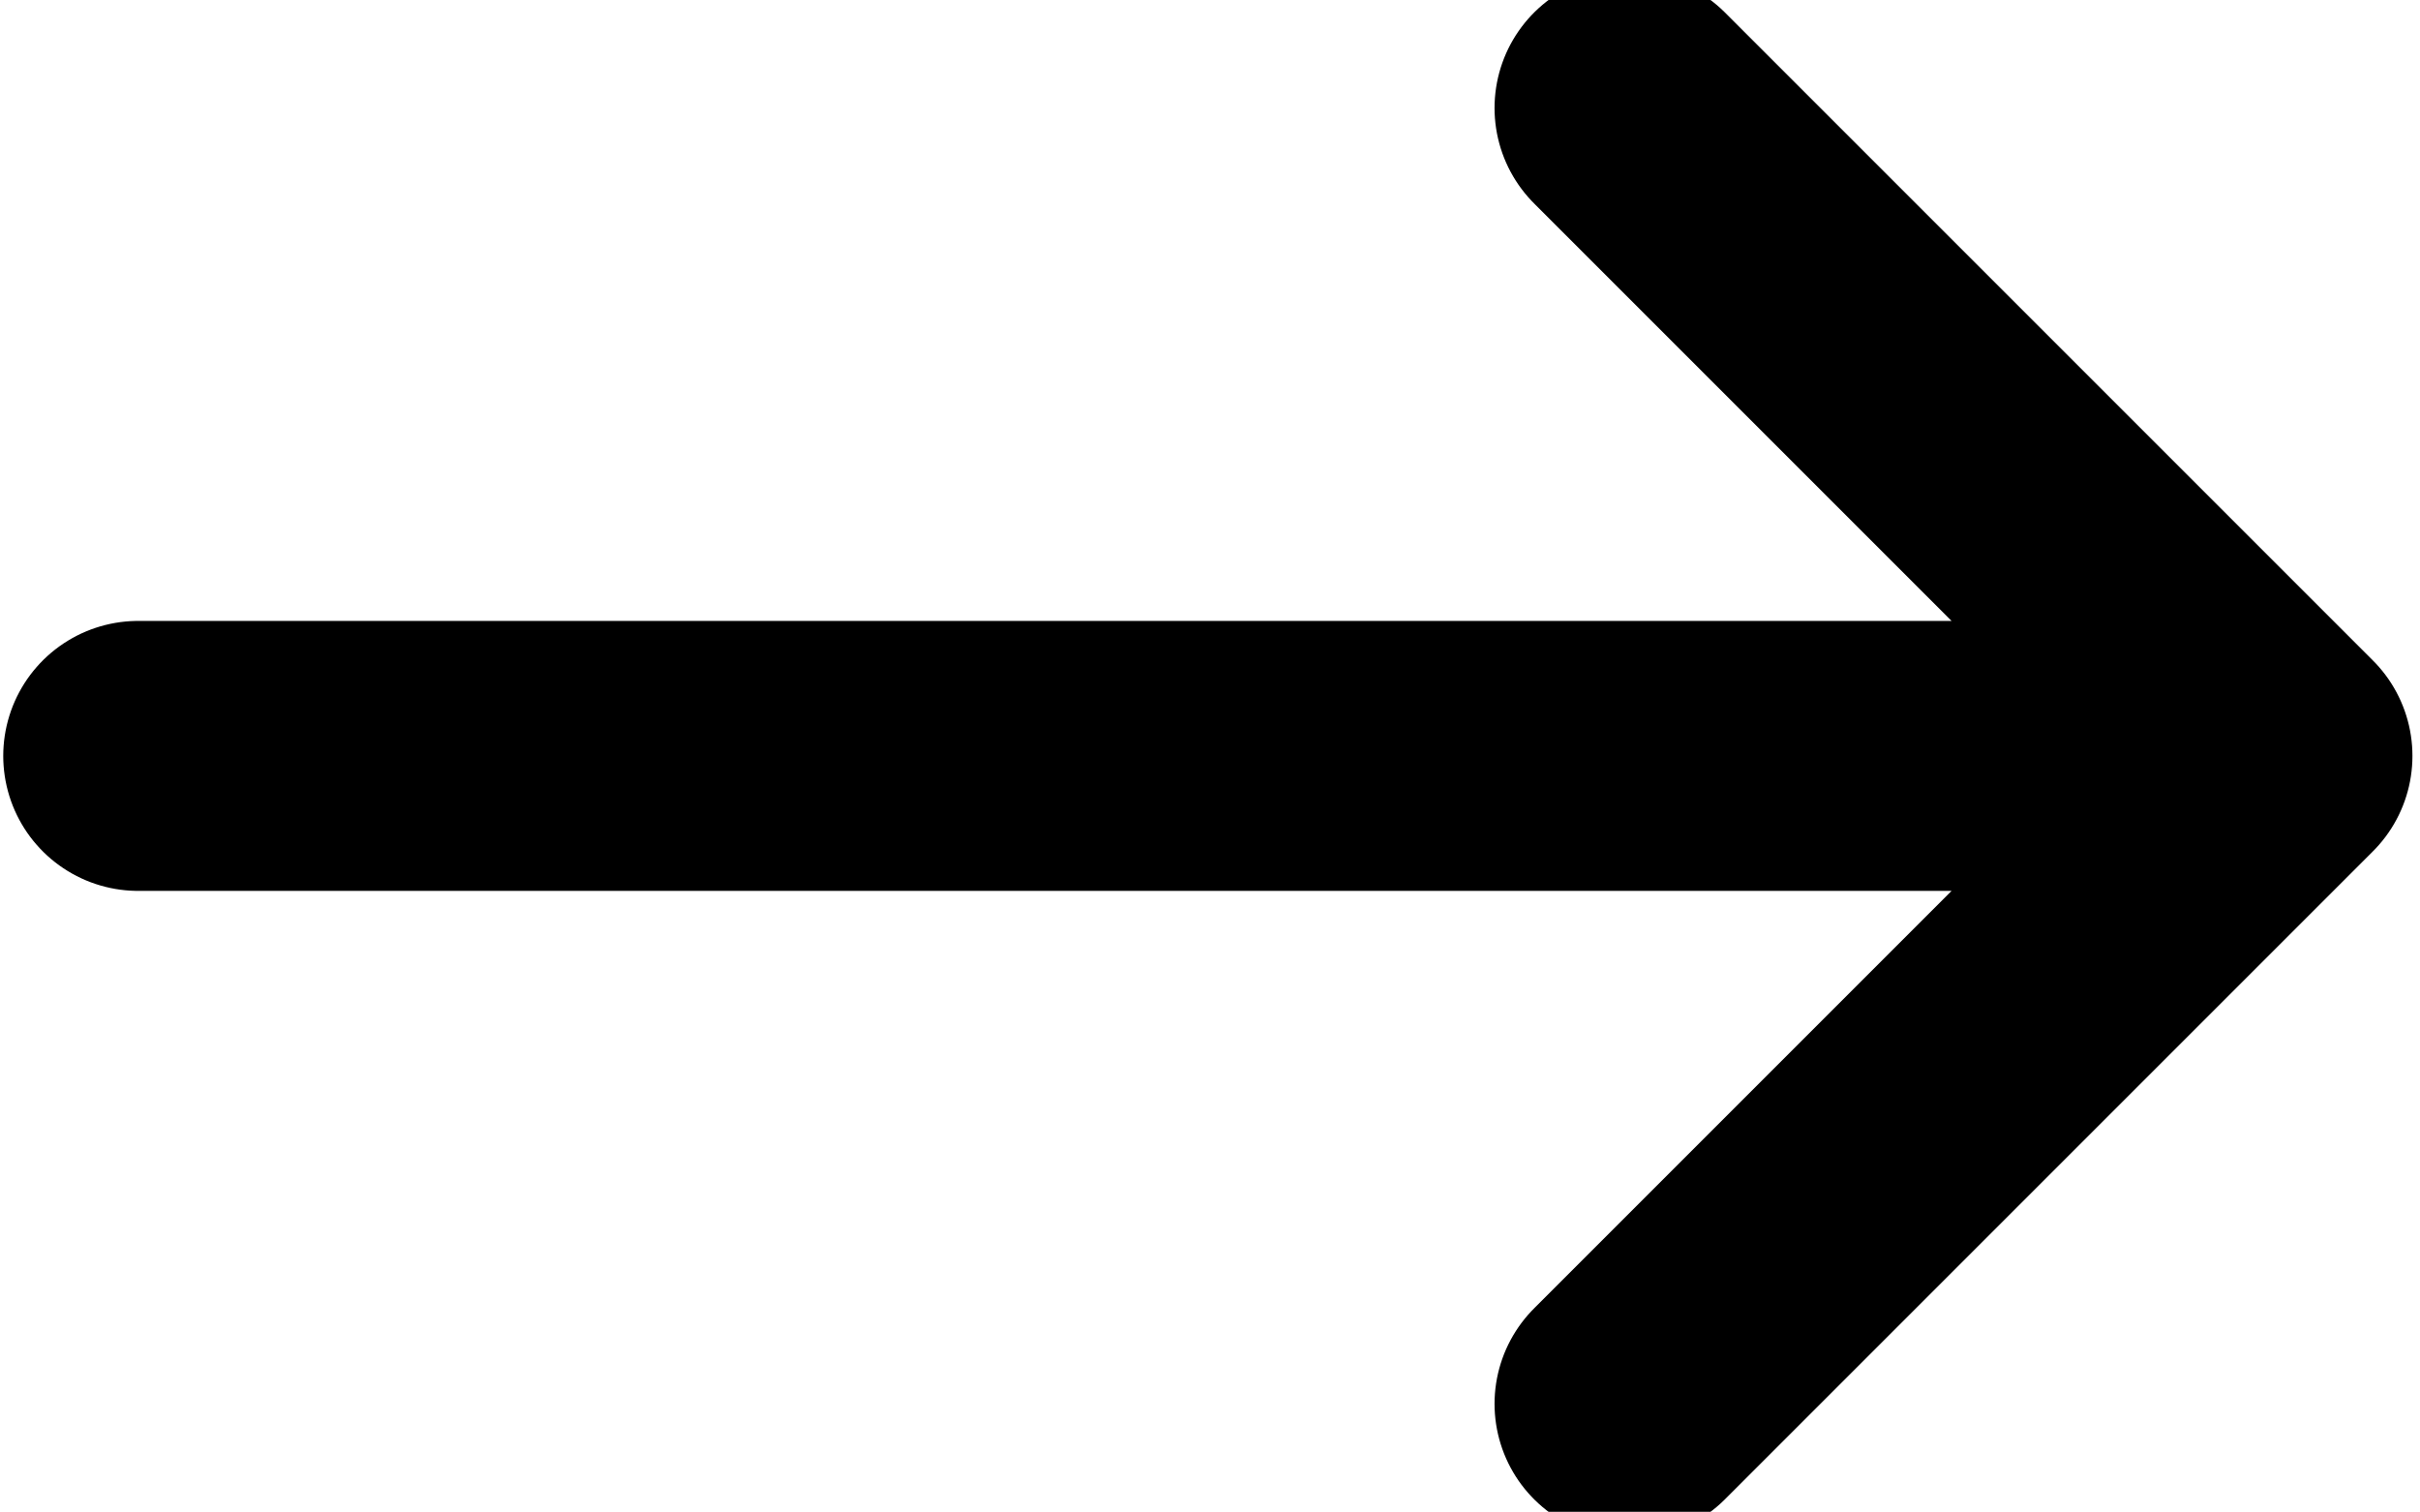 <svg xmlns="http://www.w3.org/2000/svg" viewBox="0 0 22.41 14" fill="none" stroke="#000" stroke-linecap="round" stroke-linejoin="round" stroke-width="2.5" xmlns:v="https://vecta.io/nano"><path d="M1.28 7h17.88m-4.07-6l6 6m0 0l-6 6"/></svg>